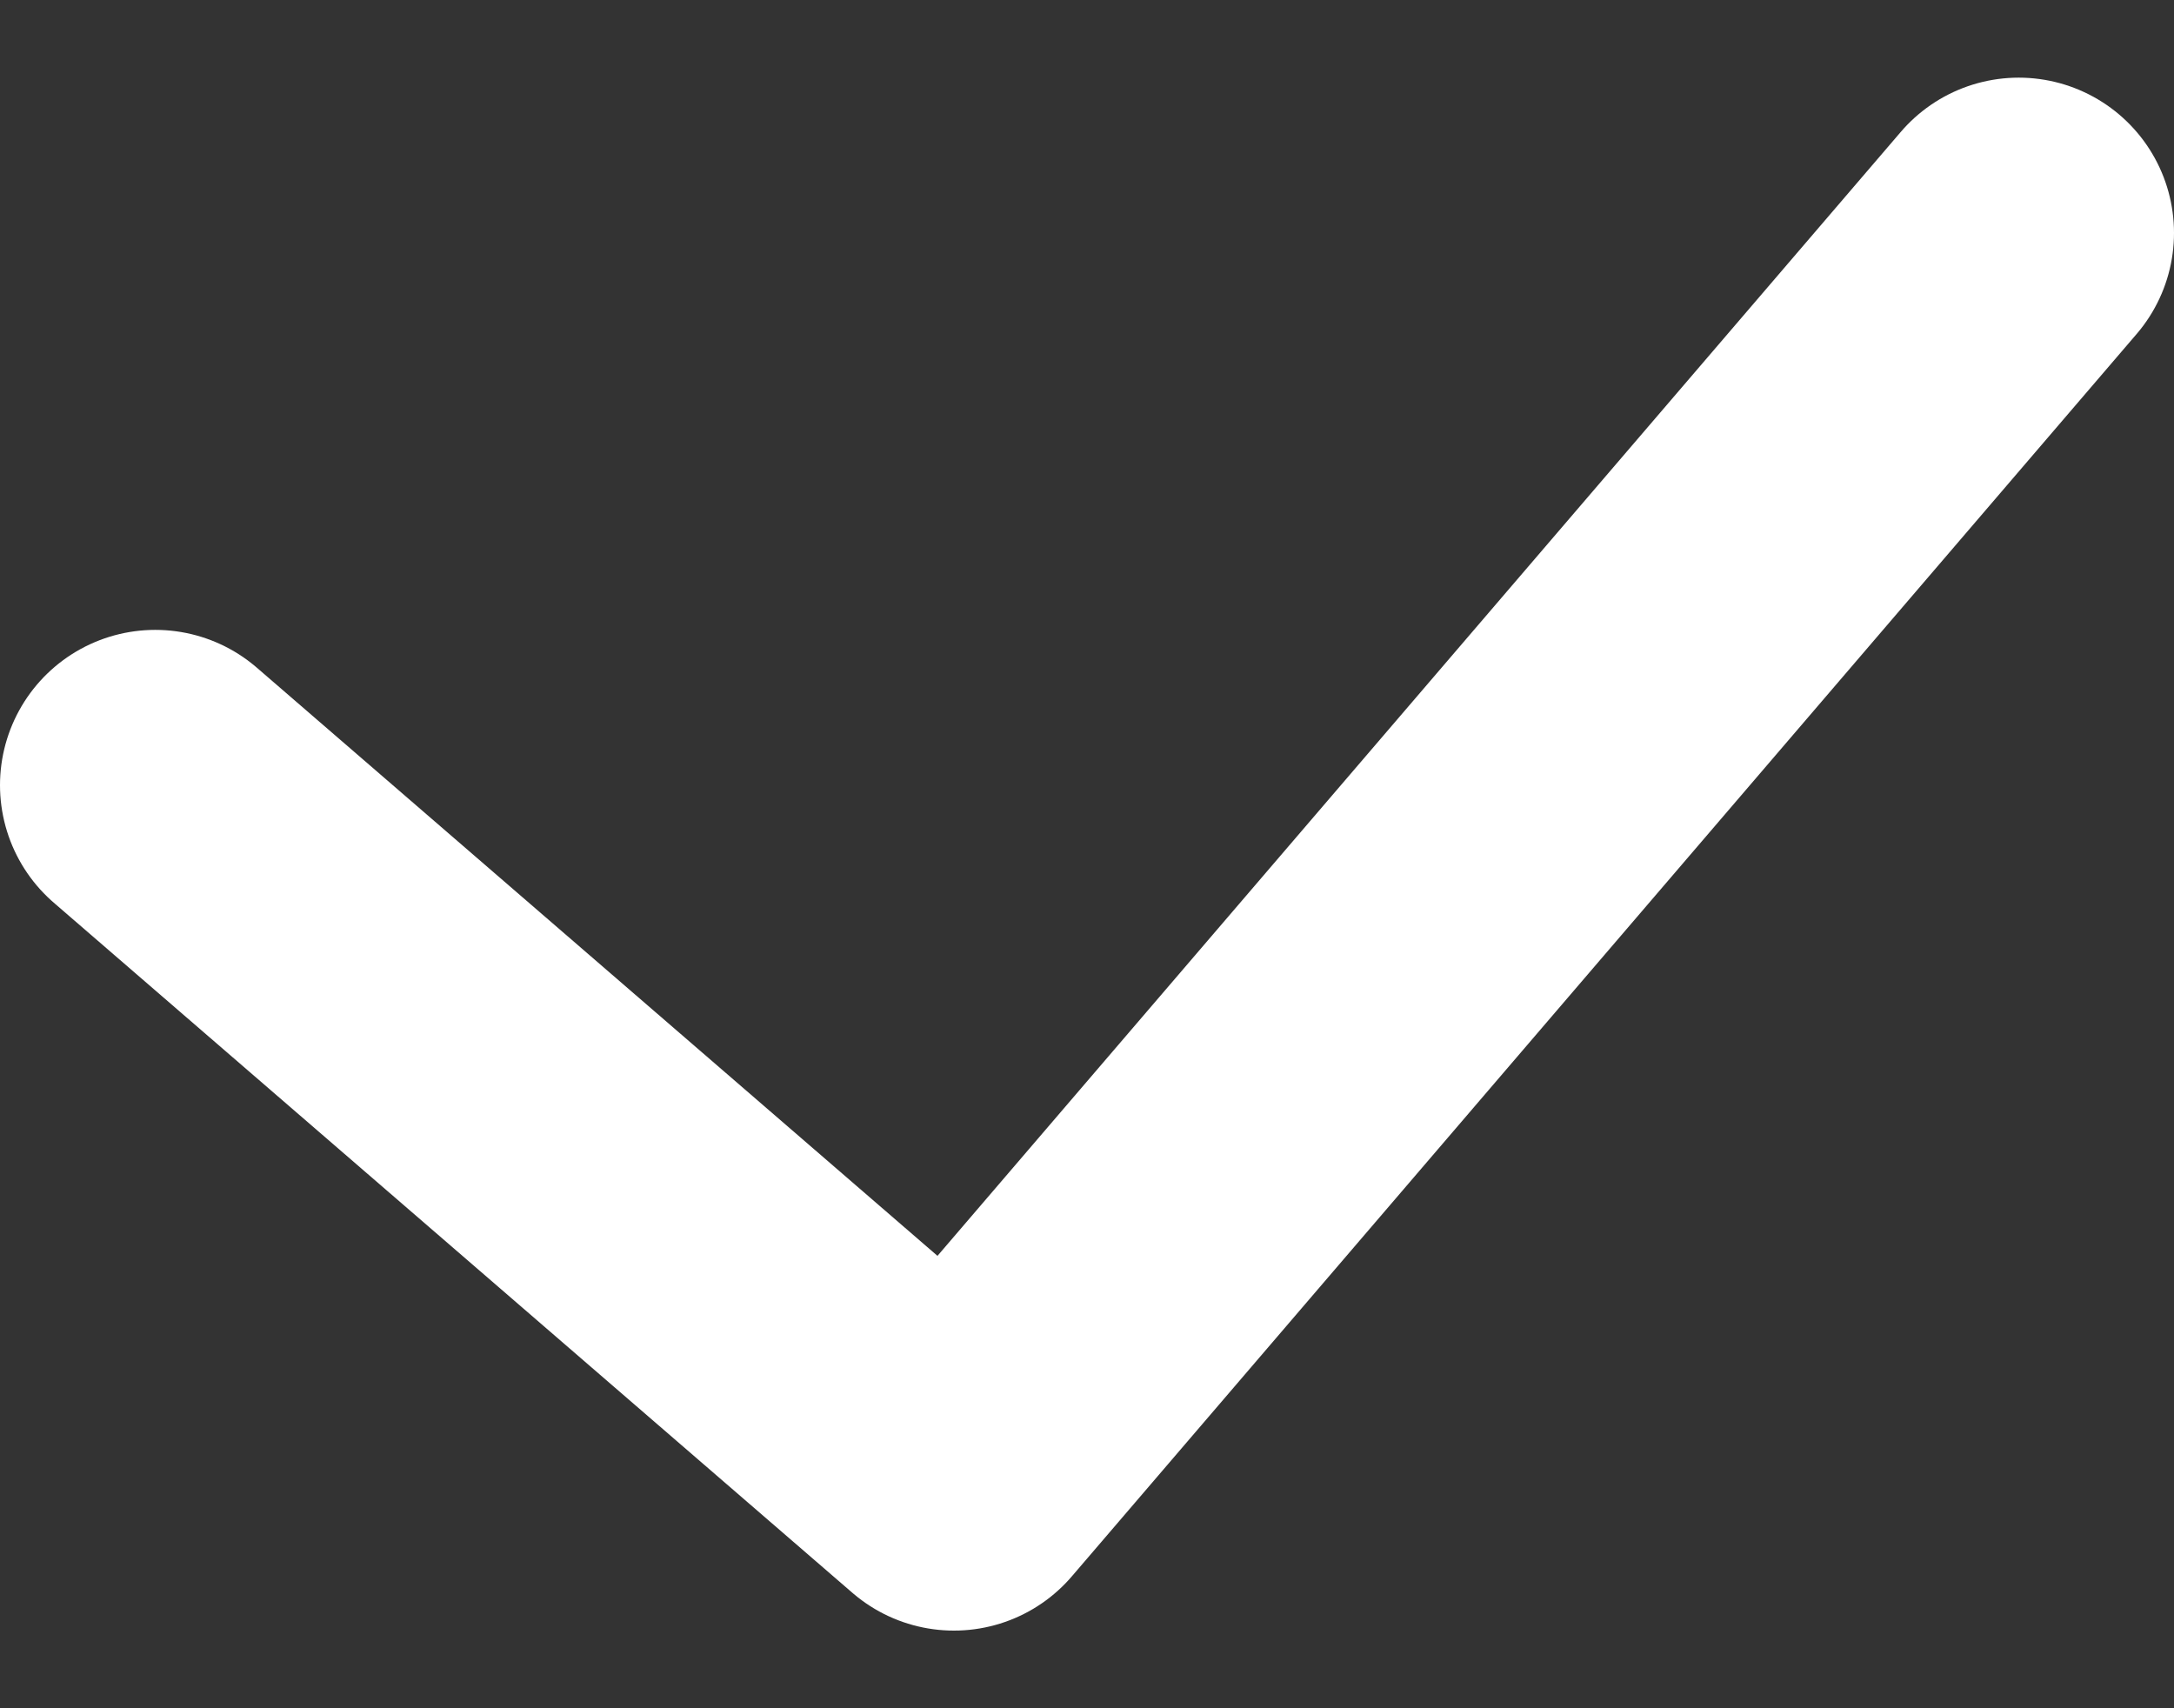 <svg width="14" height="11" viewBox="0 0 14 11" fill="none" xmlns="http://www.w3.org/2000/svg">
<rect x="0" y="0" width="14" height="11" fill="#333333" stroke="none"/>
<path d="M1 5.056L6.143 9.5L13 1.5" stroke="white" stroke-width="2" stroke-linecap="round" stroke-linejoin="round"/>
</svg>
